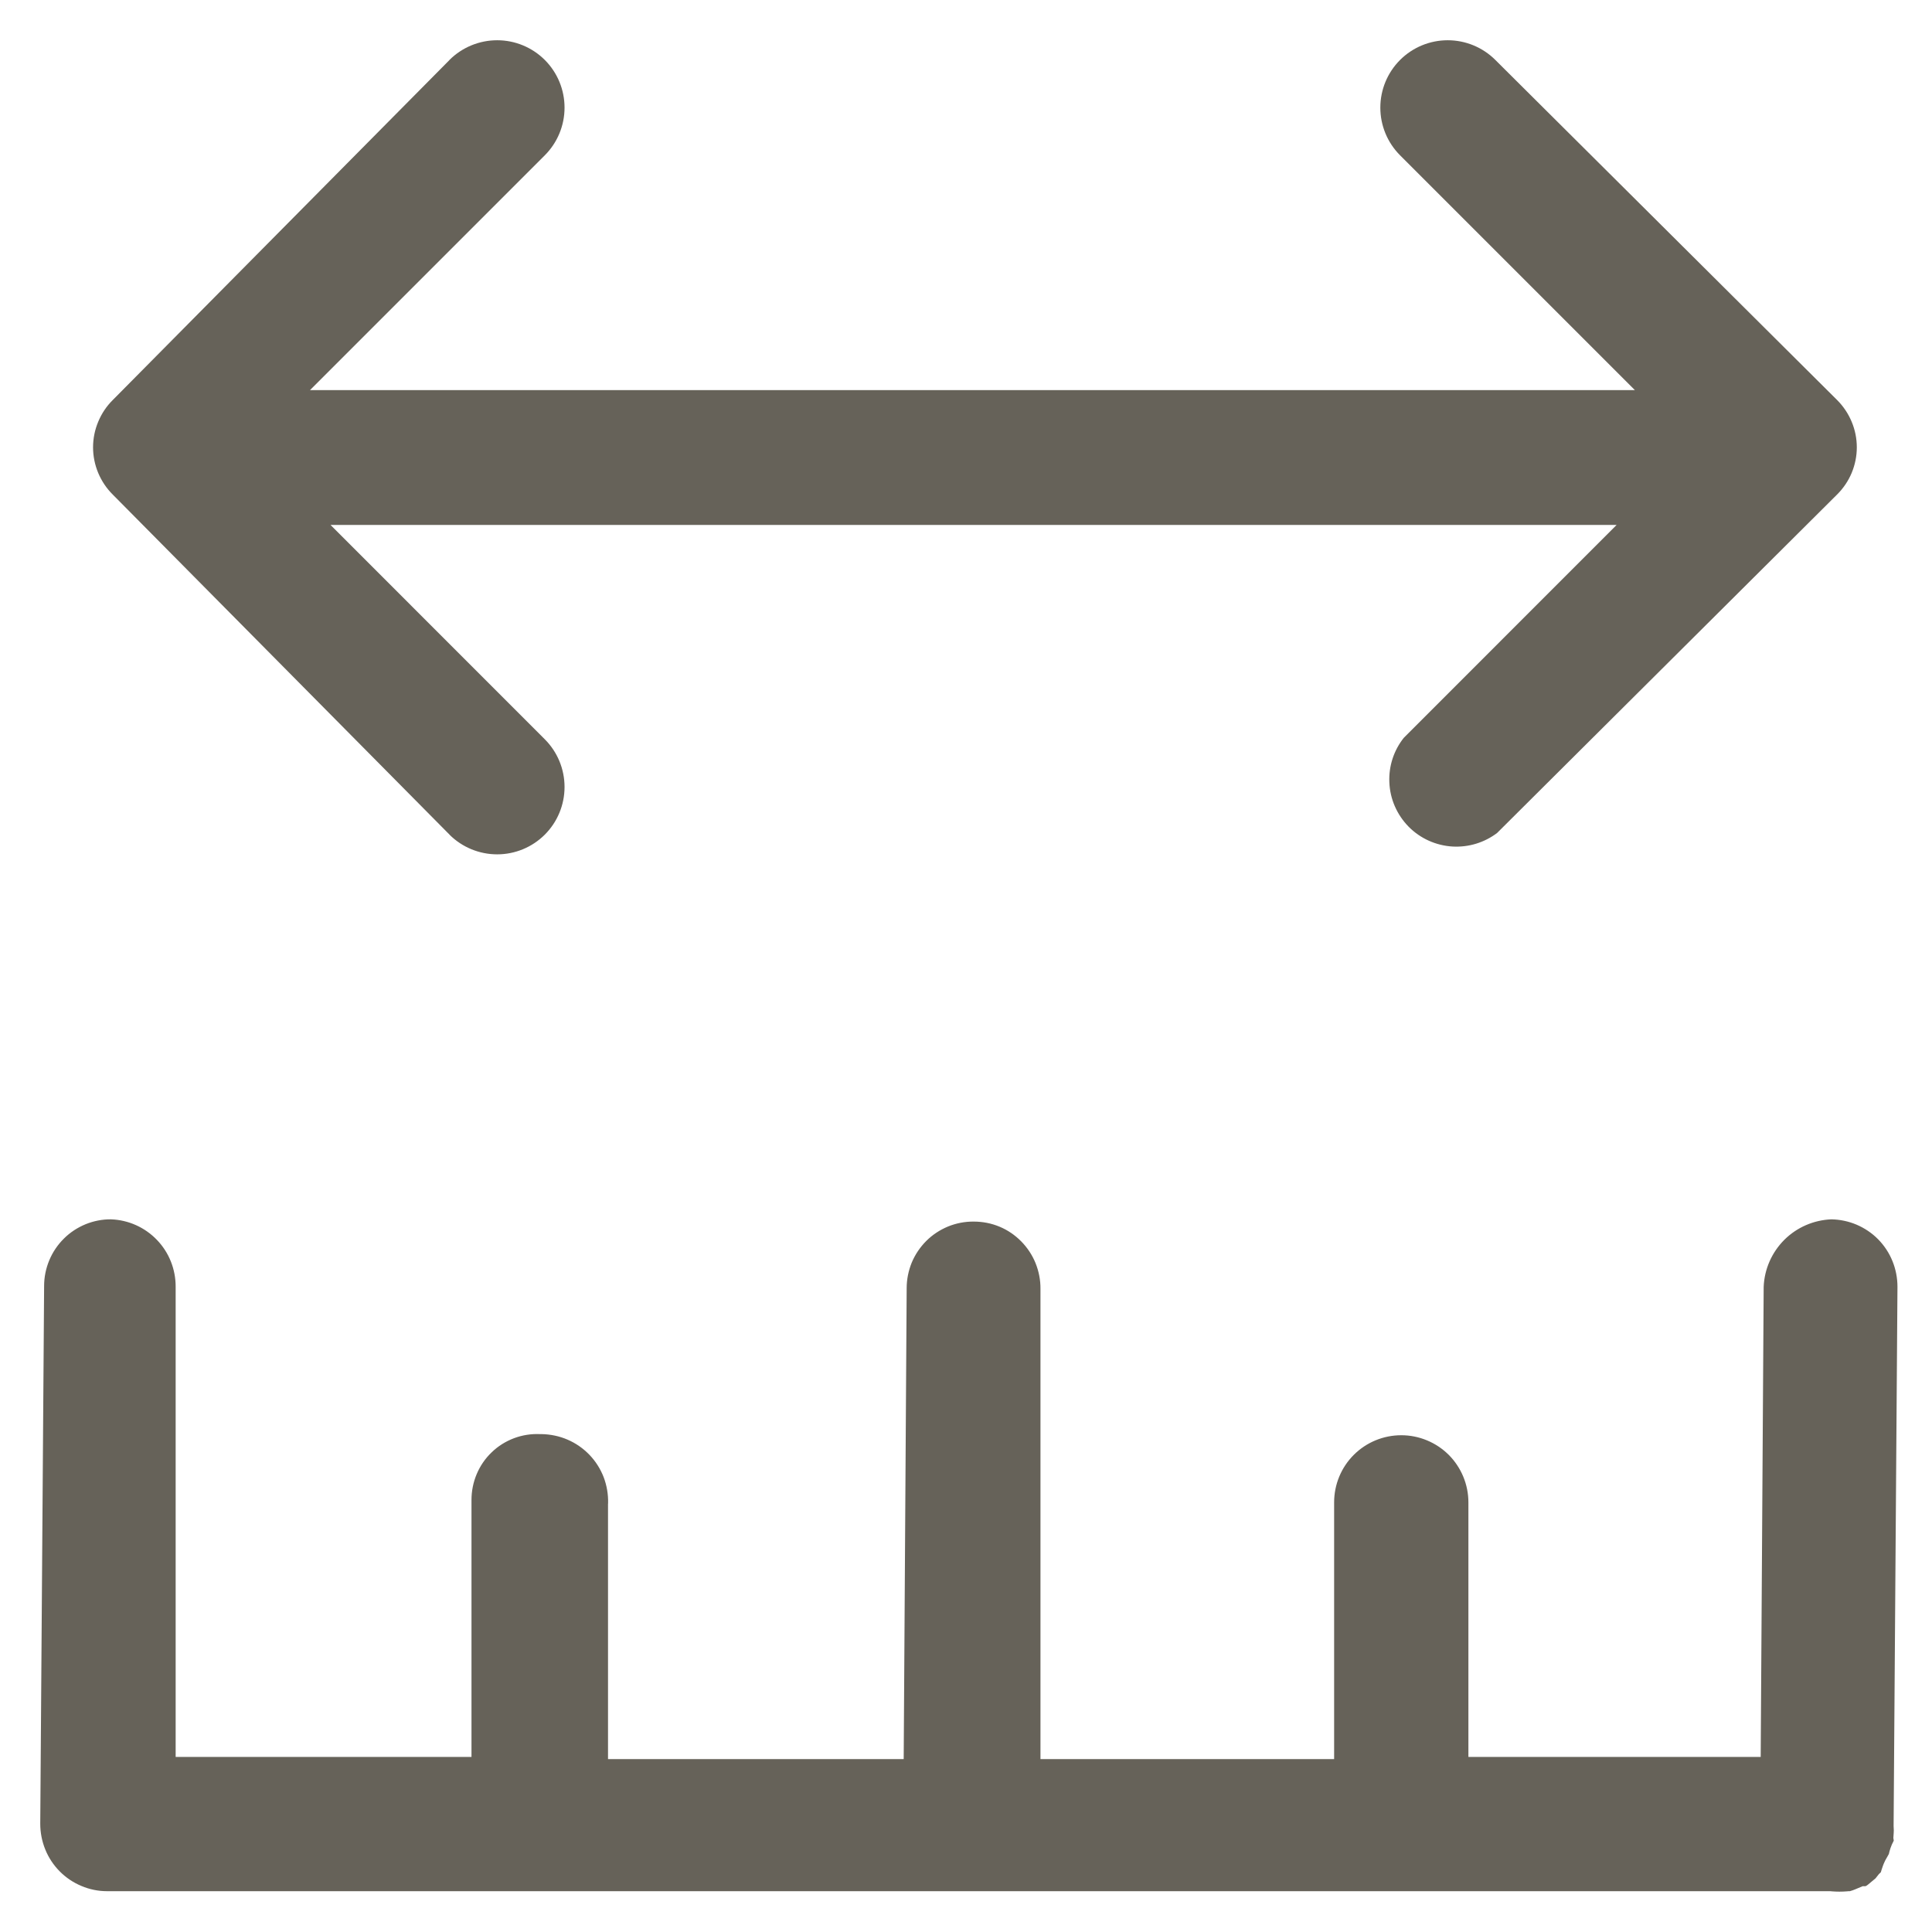 <svg xmlns="http://www.w3.org/2000/svg" width="24" height="24" viewBox="0 0 24 24" fill="none">
    <path fill-rule="evenodd" clip-rule="evenodd" d="M22.82 6.144L18.598 10.347C18.44 10.467 18.244 10.527 18.045 10.516C17.838 10.504 17.643 10.416 17.498 10.269C17.353 10.121 17.267 9.925 17.259 9.718C17.25 9.518 17.314 9.322 17.438 9.166L20.082 6.521H4.106L6.768 9.184C6.925 9.341 7.013 9.554 7.013 9.776C7.013 9.998 6.925 10.211 6.768 10.368C6.611 10.525 6.398 10.613 6.176 10.613C5.954 10.613 5.741 10.525 5.584 10.369L5.584 10.368L1.404 6.147L1.401 6.144C1.323 6.067 1.262 5.975 1.22 5.875C1.178 5.774 1.156 5.666 1.156 5.557C1.156 5.447 1.178 5.339 1.22 5.239C1.262 5.138 1.323 5.046 1.401 4.969L5.584 0.745L5.584 0.744C5.741 0.588 5.954 0.5 6.176 0.5C6.398 0.5 6.611 0.588 6.768 0.745C6.925 0.902 7.013 1.115 7.013 1.337C7.013 1.559 6.925 1.772 6.768 1.929L3.851 4.846H20.309L17.392 1.929C17.235 1.772 17.147 1.559 17.147 1.337C17.147 1.115 17.235 0.902 17.392 0.745C17.549 0.588 17.762 0.5 17.984 0.5C18.206 0.5 18.419 0.588 18.576 0.745L22.821 4.969C22.898 5.046 22.96 5.138 23.002 5.239C23.044 5.339 23.066 5.447 23.066 5.557C23.066 5.666 23.044 5.774 23.002 5.875C22.96 5.975 22.898 6.067 22.82 6.144Z" fill="#666259"/>
    <path fill-rule="evenodd" clip-rule="evenodd" d="M21.814 15.047C21.566 15.293 21.421 15.625 21.409 15.974C21.421 15.625 21.566 15.293 21.814 15.047ZM1.065 15.207C1.165 15.167 1.271 15.146 1.379 15.147C1.595 15.155 1.799 15.246 1.949 15.402C2.1 15.558 2.183 15.768 2.182 15.985V21.825H5.857L5.857 18.636L5.857 18.633C5.857 18.522 5.879 18.413 5.922 18.311C5.965 18.209 6.028 18.117 6.108 18.041C6.187 17.964 6.282 17.905 6.385 17.866C6.489 17.827 6.599 17.81 6.709 17.815L6.719 17.815L6.728 17.815C6.839 17.817 6.949 17.84 7.051 17.884C7.153 17.928 7.245 17.992 7.322 18.072C7.399 18.152 7.459 18.247 7.499 18.35C7.538 18.454 7.557 18.564 7.554 18.675L7.553 18.683V21.852H11.226L11.263 16.005V16.002C11.263 15.893 11.285 15.785 11.326 15.684C11.368 15.584 11.43 15.492 11.507 15.415C11.584 15.338 11.676 15.278 11.777 15.236C11.878 15.195 11.986 15.174 12.095 15.175L12.097 15.175C12.207 15.175 12.315 15.196 12.416 15.238C12.517 15.28 12.608 15.342 12.685 15.42C12.762 15.498 12.823 15.59 12.864 15.691C12.905 15.793 12.926 15.901 12.925 16.01V21.852H16.573V18.663C16.573 18.442 16.66 18.23 16.817 18.073C16.973 17.917 17.185 17.829 17.407 17.829C17.628 17.829 17.84 17.917 17.997 18.073C18.153 18.23 18.241 18.442 18.241 18.663V21.825H21.872L21.909 15.985C21.918 15.765 22.01 15.557 22.166 15.401C22.322 15.246 22.53 15.156 22.75 15.147C22.856 15.149 22.962 15.171 23.06 15.212C23.161 15.255 23.253 15.316 23.33 15.394C23.407 15.472 23.468 15.565 23.509 15.666C23.55 15.767 23.571 15.876 23.571 15.986L23.523 22.684L23.524 22.705C23.526 22.727 23.526 22.75 23.524 22.772L23.52 22.832L23.525 22.865C23.488 22.933 23.472 22.995 23.464 23.031C23.458 23.043 23.452 23.054 23.445 23.065C23.406 23.127 23.387 23.186 23.383 23.2L23.382 23.2L23.382 23.202C23.375 23.221 23.37 23.239 23.365 23.256L23.36 23.262L23.34 23.281L23.299 23.333L23.213 23.405L23.191 23.422L23.174 23.431H23.139L23.046 23.47C23.024 23.479 23.002 23.487 22.98 23.493H22.964L22.943 23.495C22.881 23.5 22.819 23.5 22.757 23.495L22.736 23.493H1.329C1.22 23.493 1.112 23.471 1.011 23.428C0.91 23.386 0.818 23.324 0.741 23.246C0.664 23.168 0.603 23.076 0.562 22.974C0.521 22.873 0.5 22.764 0.5 22.655L0.548 15.978L0.548 15.974C0.548 15.865 0.57 15.757 0.612 15.656C0.654 15.555 0.716 15.463 0.794 15.386C0.871 15.309 0.963 15.249 1.065 15.207Z" fill="#666259"/>
</svg>